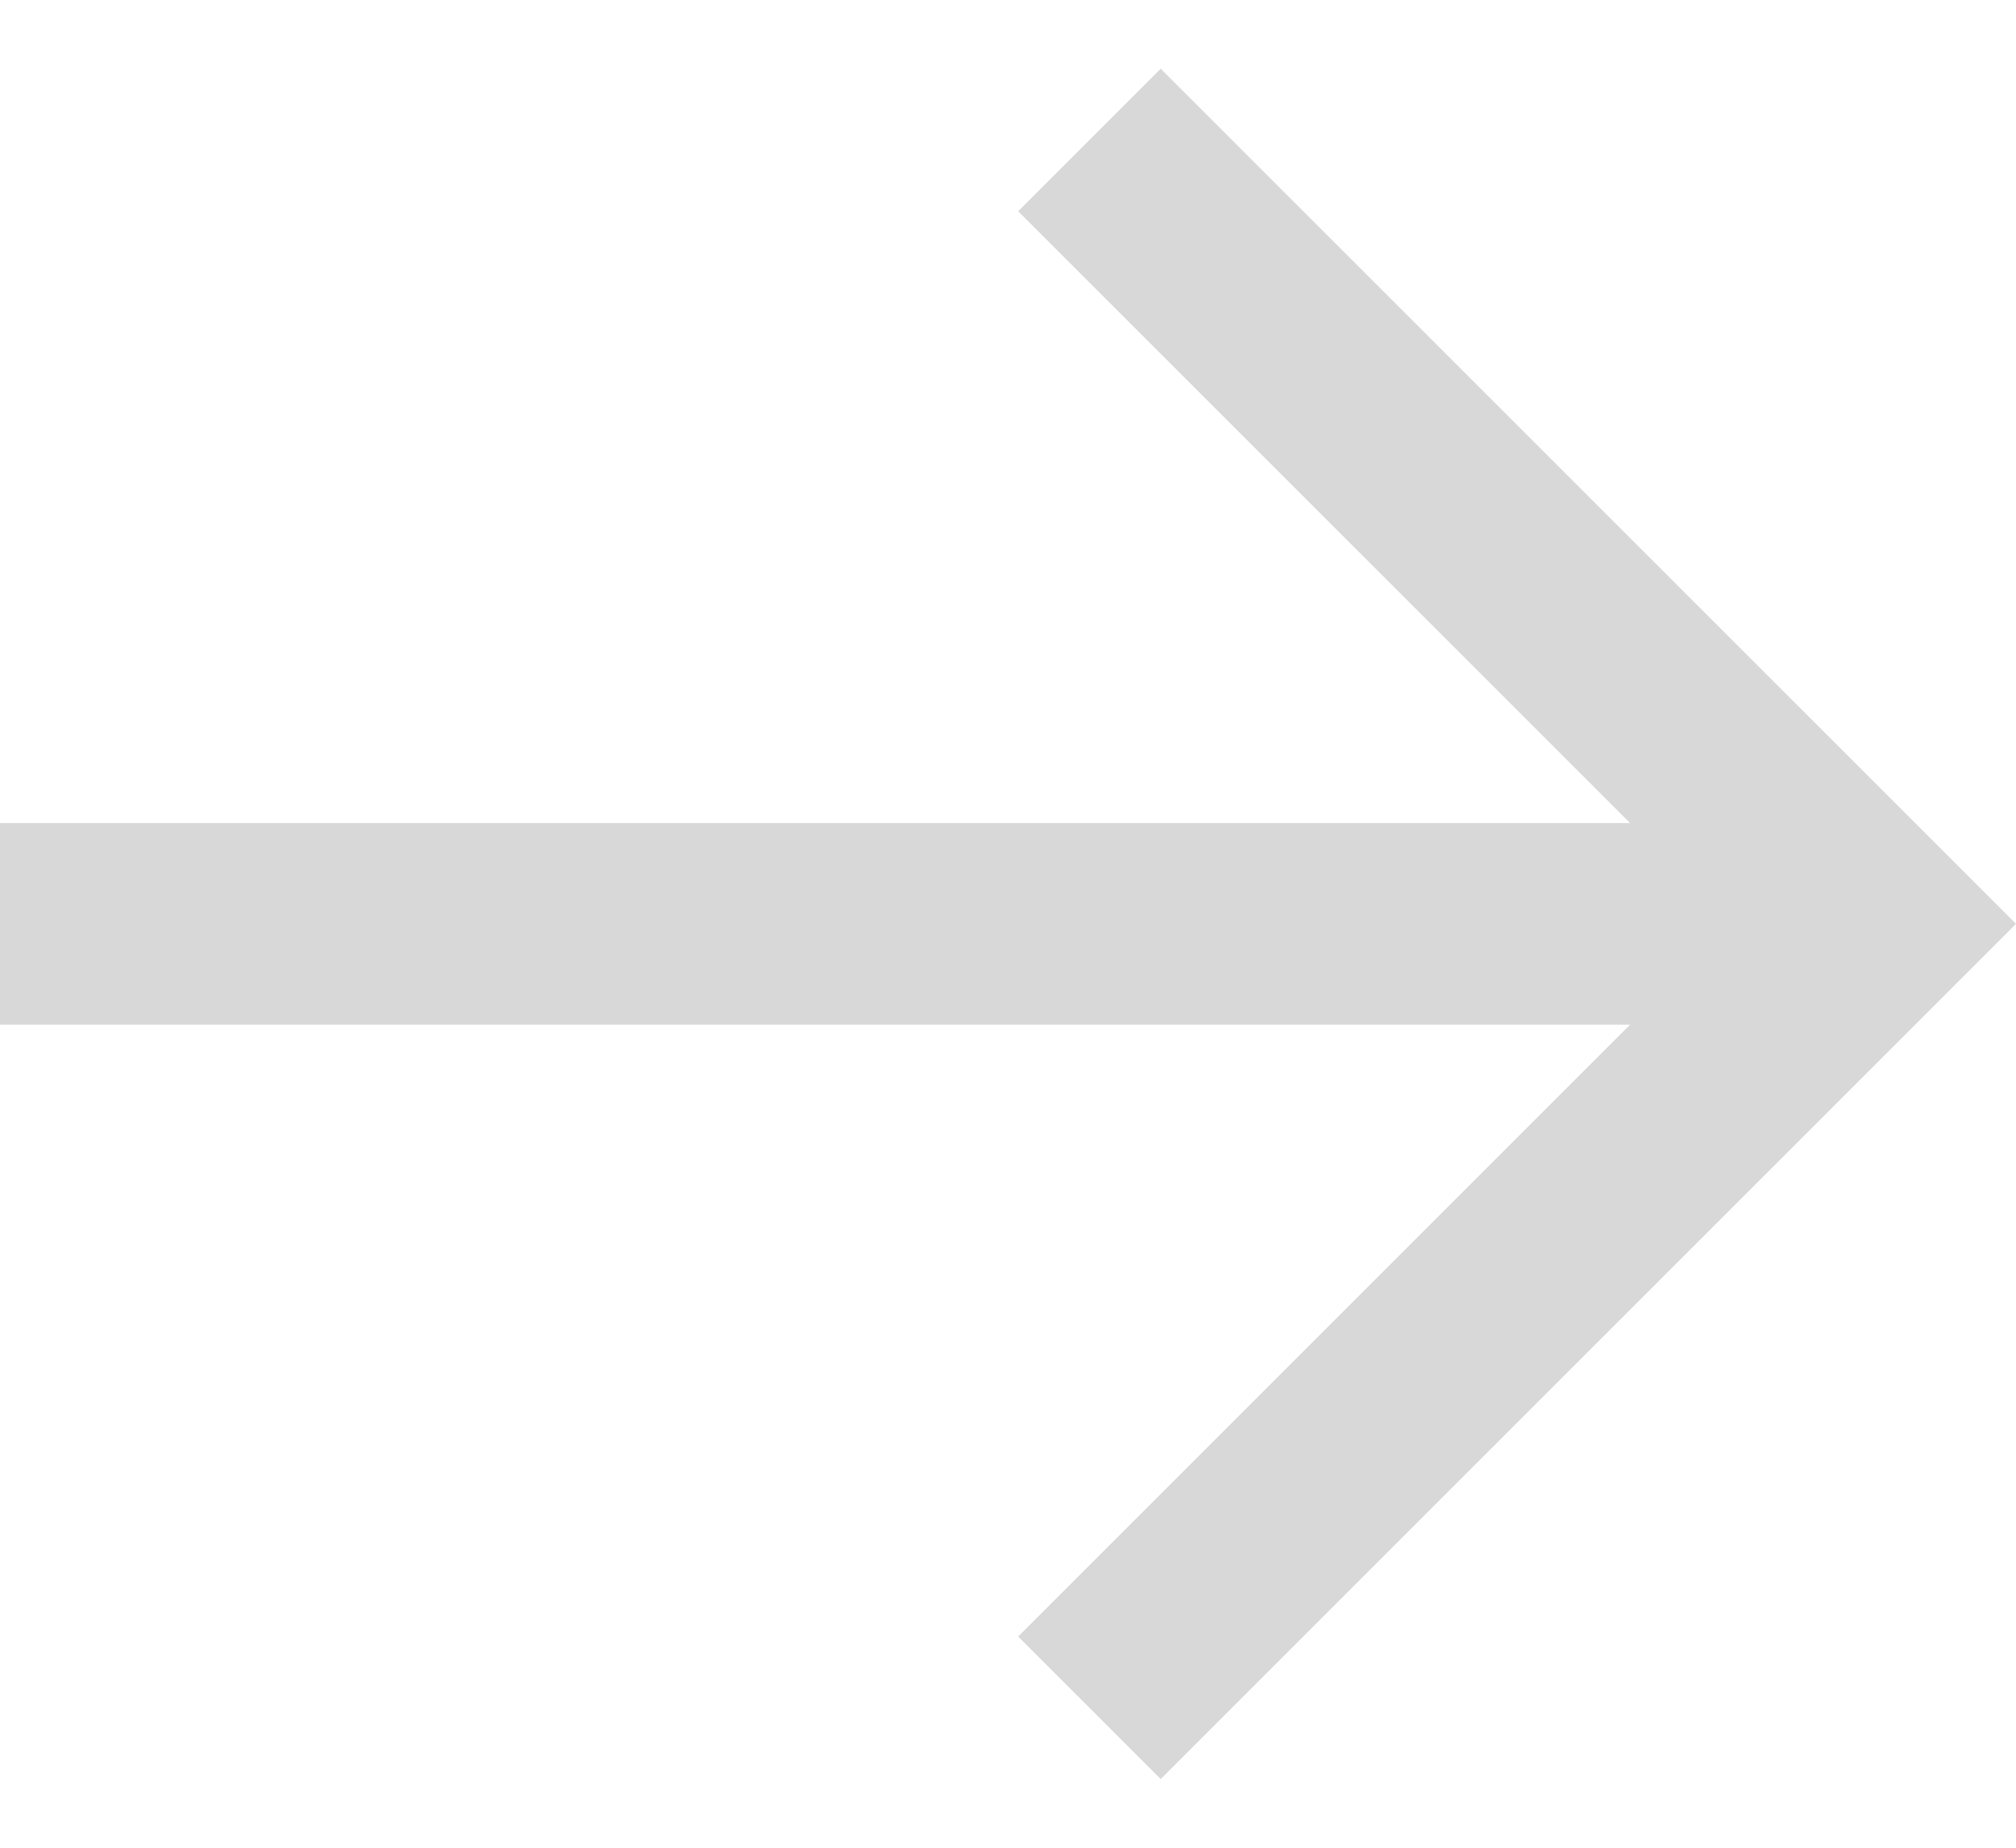 <svg width="24" height="22" viewBox="0 0 24 22" fill="none" xmlns="http://www.w3.org/2000/svg">
<path d="M19.406 9.8L12.121 2.515L13.818 0.818L24 11L23.152 11.848L13.818 21.182L12.121 19.485L19.406 12.2L0 12.2V9.8L19.406 9.8Z" fill="#D8D8D8"/>
</svg>
